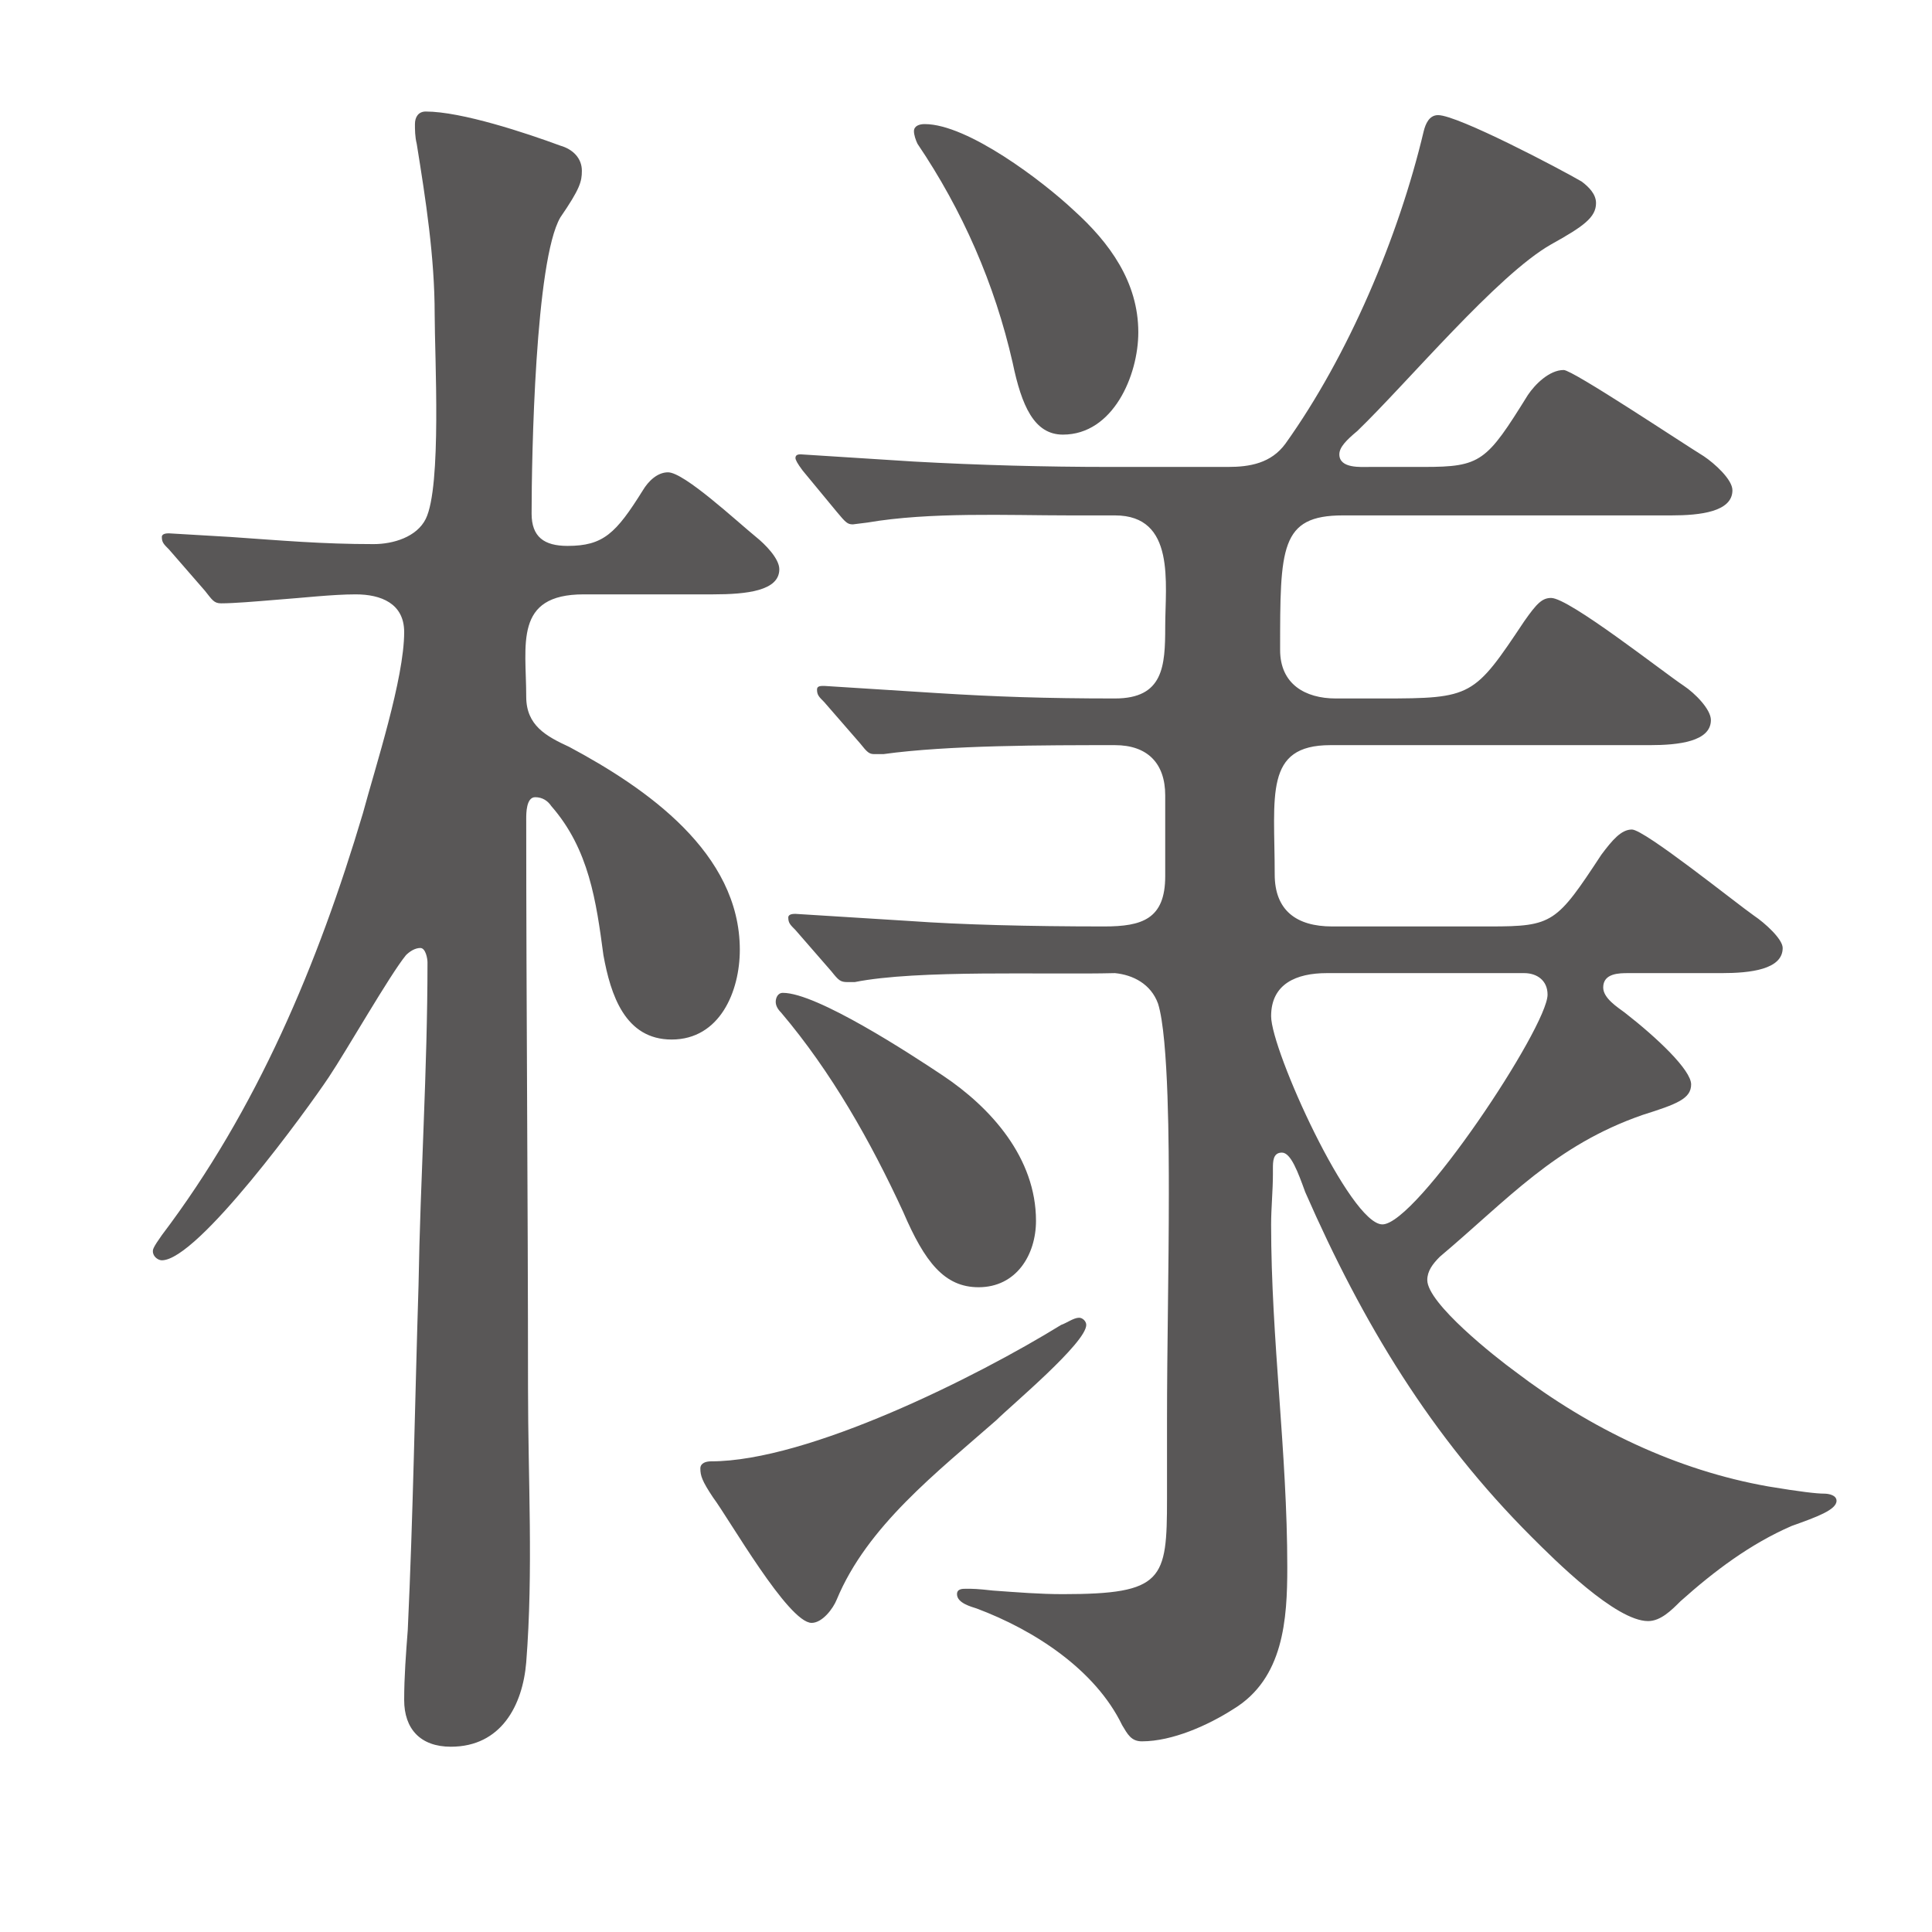 <svg width="70" height="70" viewBox="0 0 70 70" fill="none" xmlns="http://www.w3.org/2000/svg">
<path d="M19.066 60.231C18.936 61.791 18.156 63.287 16.335 63.287C15.229 63.287 14.644 62.637 14.644 61.596C14.644 60.751 14.709 59.906 14.774 59.06C14.969 54.898 15.034 50.736 15.164 46.573C15.229 42.671 15.489 38.769 15.489 34.867C15.489 34.737 15.424 34.347 15.229 34.347C15.034 34.347 14.839 34.477 14.709 34.607C14.124 35.322 12.563 38.054 11.912 39.029C11.132 40.2 7.165 45.663 5.864 45.663C5.734 45.663 5.539 45.533 5.539 45.338C5.539 45.273 5.539 45.208 5.864 44.752C9.311 40.2 11.522 34.932 13.148 29.469C13.603 27.779 14.644 24.592 14.644 22.901C14.644 21.86 13.798 21.535 12.888 21.535C12.043 21.535 10.937 21.665 10.026 21.73C9.246 21.795 8.466 21.86 8.01 21.86C7.75 21.86 7.685 21.73 7.425 21.405L6.124 19.909C5.929 19.714 5.864 19.649 5.864 19.454C5.864 19.324 6.059 19.324 6.124 19.324L8.336 19.454C10.222 19.584 11.652 19.714 13.538 19.714C14.254 19.714 15.099 19.454 15.424 18.804C16.01 17.633 15.749 12.886 15.749 11.39C15.749 9.309 15.424 7.228 15.099 5.212C15.034 4.951 15.034 4.691 15.034 4.496C15.034 4.236 15.164 4.041 15.424 4.041C16.725 4.041 19.066 4.821 20.302 5.277C20.757 5.407 21.082 5.732 21.082 6.187C21.082 6.577 21.017 6.837 20.302 7.878C19.391 9.439 19.261 16.528 19.261 18.609C19.261 19.454 19.716 19.779 20.562 19.779C21.863 19.779 22.318 19.324 23.293 17.763C23.488 17.438 23.814 17.113 24.204 17.113C24.789 17.113 26.675 18.869 27.391 19.454C27.716 19.714 28.236 20.235 28.236 20.625C28.236 21.405 27.065 21.535 25.83 21.535H21.147C18.611 21.535 19.066 23.356 19.066 25.242C19.066 26.283 19.782 26.673 20.627 27.063C23.424 28.559 26.805 30.9 26.805 34.412C26.805 35.908 26.09 37.664 24.334 37.664C22.643 37.664 22.123 36.038 21.863 34.607C21.602 32.656 21.342 30.77 19.977 29.209C19.847 29.014 19.651 28.884 19.391 28.884C19.066 28.884 19.066 29.469 19.066 29.665C19.066 36.558 19.131 43.452 19.131 50.28C19.131 53.597 19.326 56.914 19.066 60.231ZM59.778 26.998H48.202C45.795 26.998 46.185 28.819 46.185 31.681C46.185 32.981 46.966 33.567 48.267 33.567H53.99C56.266 33.567 56.396 33.437 58.022 30.965C58.412 30.445 58.737 30.055 59.127 30.055C59.583 30.055 62.899 32.721 63.55 33.176C63.94 33.437 64.59 34.022 64.59 34.347C64.59 35.127 63.42 35.258 62.379 35.258H58.997C58.672 35.258 58.087 35.258 58.087 35.778C58.087 36.168 58.607 36.493 58.867 36.688C60.038 37.599 61.273 38.769 61.273 39.29C61.273 39.81 60.753 40.005 59.517 40.395C56.331 41.501 54.64 43.452 52.169 45.533C51.908 45.793 51.713 46.053 51.713 46.378C51.713 47.224 54.185 49.175 54.9 49.695C57.632 51.776 60.753 53.272 64.07 53.857C65.24 54.052 65.826 54.117 66.086 54.117C66.281 54.117 66.541 54.182 66.541 54.377C66.541 54.703 65.826 54.963 64.915 55.288C63.42 55.938 62.119 56.914 60.883 58.02C60.558 58.345 60.168 58.735 59.713 58.735C58.542 58.735 56.331 56.524 55.485 55.678C51.843 52.036 49.372 47.939 47.291 43.192C47.031 42.476 46.771 41.761 46.446 41.761C46.12 41.761 46.12 42.086 46.12 42.346V42.541C46.12 43.127 46.055 43.777 46.055 44.362C46.055 48.525 46.641 52.622 46.641 56.784C46.641 58.67 46.511 60.816 44.69 61.922C43.779 62.507 42.478 63.092 41.373 63.092C40.983 63.092 40.853 62.832 40.658 62.507C39.682 60.491 37.471 59.06 35.39 58.28C35.195 58.215 34.674 58.084 34.674 57.759C34.674 57.564 34.87 57.564 35 57.564C35.26 57.564 35.39 57.564 35.975 57.629C36.886 57.694 37.666 57.759 38.511 57.759C42.153 57.759 42.283 57.239 42.283 54.312V51.516C42.283 48.785 42.349 46.053 42.349 43.257C42.349 41.761 42.349 37.599 41.958 36.363C41.698 35.648 41.048 35.322 40.397 35.258C37.861 35.322 33.244 35.127 30.968 35.583H30.707C30.447 35.583 30.382 35.518 30.122 35.192L28.821 33.697C28.626 33.502 28.561 33.437 28.561 33.241C28.561 33.111 28.756 33.111 28.821 33.111L32.983 33.371C34.804 33.502 37.276 33.567 40.007 33.567C41.373 33.567 42.218 33.306 42.218 31.746V28.819C42.218 27.648 41.568 26.998 40.397 26.998C37.861 26.998 34.349 26.998 32.008 27.323H31.683C31.488 27.323 31.423 27.258 31.163 26.933L29.862 25.437C29.667 25.242 29.602 25.177 29.602 24.982C29.602 24.852 29.732 24.852 29.862 24.852L33.959 25.112C36.04 25.242 37.861 25.307 40.397 25.307C42.153 25.307 42.218 24.137 42.218 22.706C42.218 21.145 42.609 18.674 40.397 18.674H38.772C36.495 18.674 33.699 18.544 31.423 18.934L30.902 18.999C30.707 18.999 30.642 18.934 30.317 18.544L29.081 17.048C28.886 16.788 28.821 16.658 28.821 16.593C28.821 16.462 28.951 16.462 29.016 16.462L33.114 16.723C35.455 16.853 37.861 16.918 40.202 16.918H44.495C45.275 16.918 46.055 16.788 46.576 16.072C48.852 12.886 50.673 8.593 51.583 4.756C51.648 4.496 51.778 4.171 52.104 4.171C52.819 4.171 56.526 6.122 57.306 6.577C57.566 6.772 57.827 7.033 57.827 7.358C57.827 7.878 57.371 8.203 56.201 8.854C54.25 9.959 50.998 13.861 49.177 15.617C48.787 15.942 48.527 16.202 48.527 16.462C48.527 16.983 49.307 16.918 49.632 16.918H51.583C53.664 16.918 53.859 16.723 55.355 14.316C55.615 13.926 56.136 13.406 56.656 13.406C56.981 13.406 60.883 16.007 61.729 16.528C62.119 16.788 62.769 17.373 62.769 17.763C62.769 18.544 61.599 18.674 60.558 18.674H48.657C46.381 18.674 46.381 19.844 46.381 23.551C46.381 24.787 47.291 25.307 48.397 25.307H50.087C53.339 25.307 53.404 25.242 55.225 22.511C55.681 21.86 55.876 21.665 56.201 21.665C56.851 21.665 60.233 24.332 61.013 24.852C61.404 25.112 61.989 25.697 61.989 26.088C61.989 26.868 60.818 26.998 59.778 26.998ZM33.504 4.496C35.065 4.496 37.796 6.577 38.902 7.618C40.202 8.789 41.243 10.219 41.243 12.04C41.243 13.601 40.332 15.747 38.511 15.747C37.471 15.747 37.016 14.707 36.691 13.146C36.04 10.284 34.87 7.618 33.244 5.212C33.179 5.082 33.114 4.886 33.114 4.756C33.114 4.561 33.309 4.496 33.504 4.496ZM55.225 35.258H48.072C46.966 35.258 46.055 35.648 46.055 36.818C46.055 38.054 48.917 44.362 50.087 44.362C51.323 44.362 56.071 37.209 56.071 36.038C56.071 35.518 55.681 35.258 55.225 35.258ZM28.366 35.973C29.602 35.973 32.983 38.184 34.154 38.964C35.91 40.135 37.536 41.956 37.536 44.232C37.536 45.468 36.821 46.639 35.455 46.639C34.219 46.639 33.504 45.728 32.723 43.907C31.553 41.371 30.122 38.834 28.301 36.688C28.171 36.558 28.106 36.428 28.106 36.298C28.106 36.168 28.171 35.973 28.366 35.973ZM25.765 52.947C29.277 52.947 35.39 49.89 38.446 48.004C38.642 47.939 38.902 47.744 39.097 47.744C39.227 47.744 39.357 47.874 39.357 48.004C39.357 48.654 36.626 50.931 36.105 51.451C33.959 53.337 31.423 55.288 30.317 57.954C30.187 58.28 29.797 58.8 29.407 58.8C28.561 58.8 26.415 55.028 25.83 54.248C25.44 53.662 25.375 53.467 25.375 53.207C25.375 53.012 25.57 52.947 25.765 52.947Z" fill="#595757"/>
</svg>
